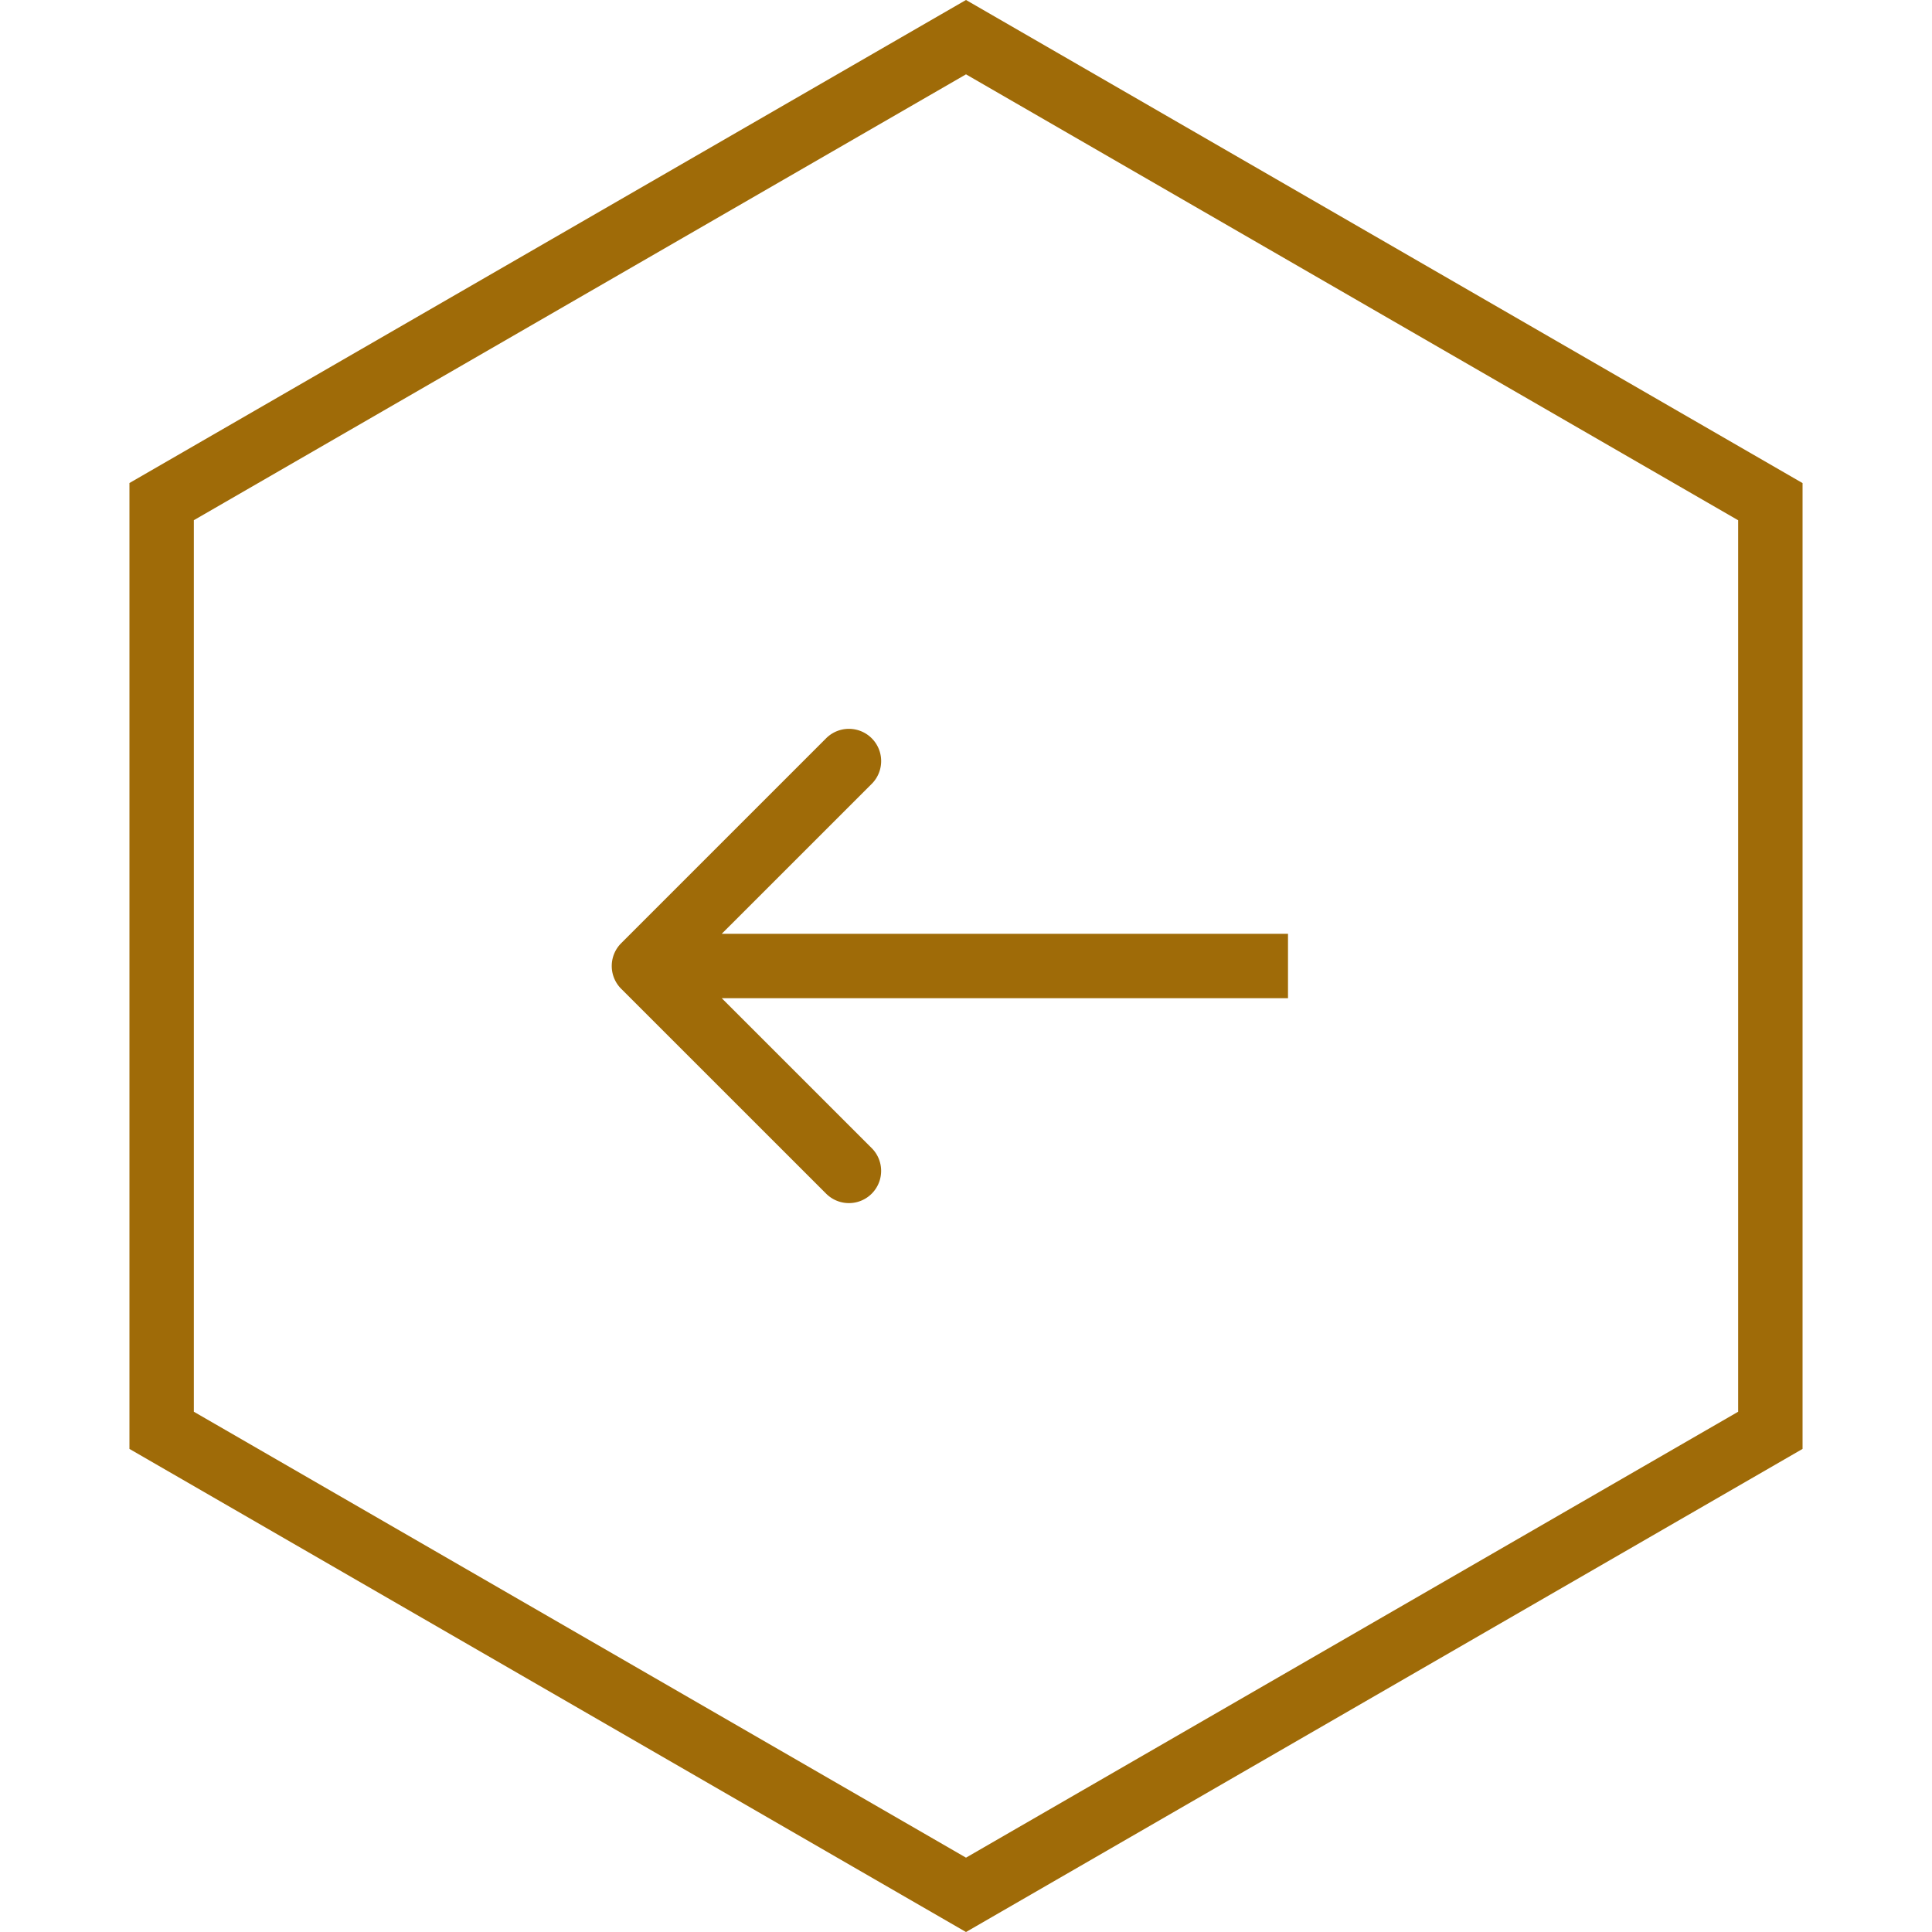<svg width="30" height="30" fill="none" xmlns="http://www.w3.org/2000/svg"><path d="M2.51 7.789L15 .577 27.49 7.79v14.42L15 29.423 2.51 22.21V7.79z" stroke="#9F6B08"/><path d="M9.646 14.646a.5.5 0 000 .708l3.182 3.181a.5.5 0 10.708-.707L10.707 15l2.829-2.828a.5.5 0 10-.708-.708l-3.182 3.182zM20 14.5H10v1h10v-1z" fill="#9F6B08"/></svg>